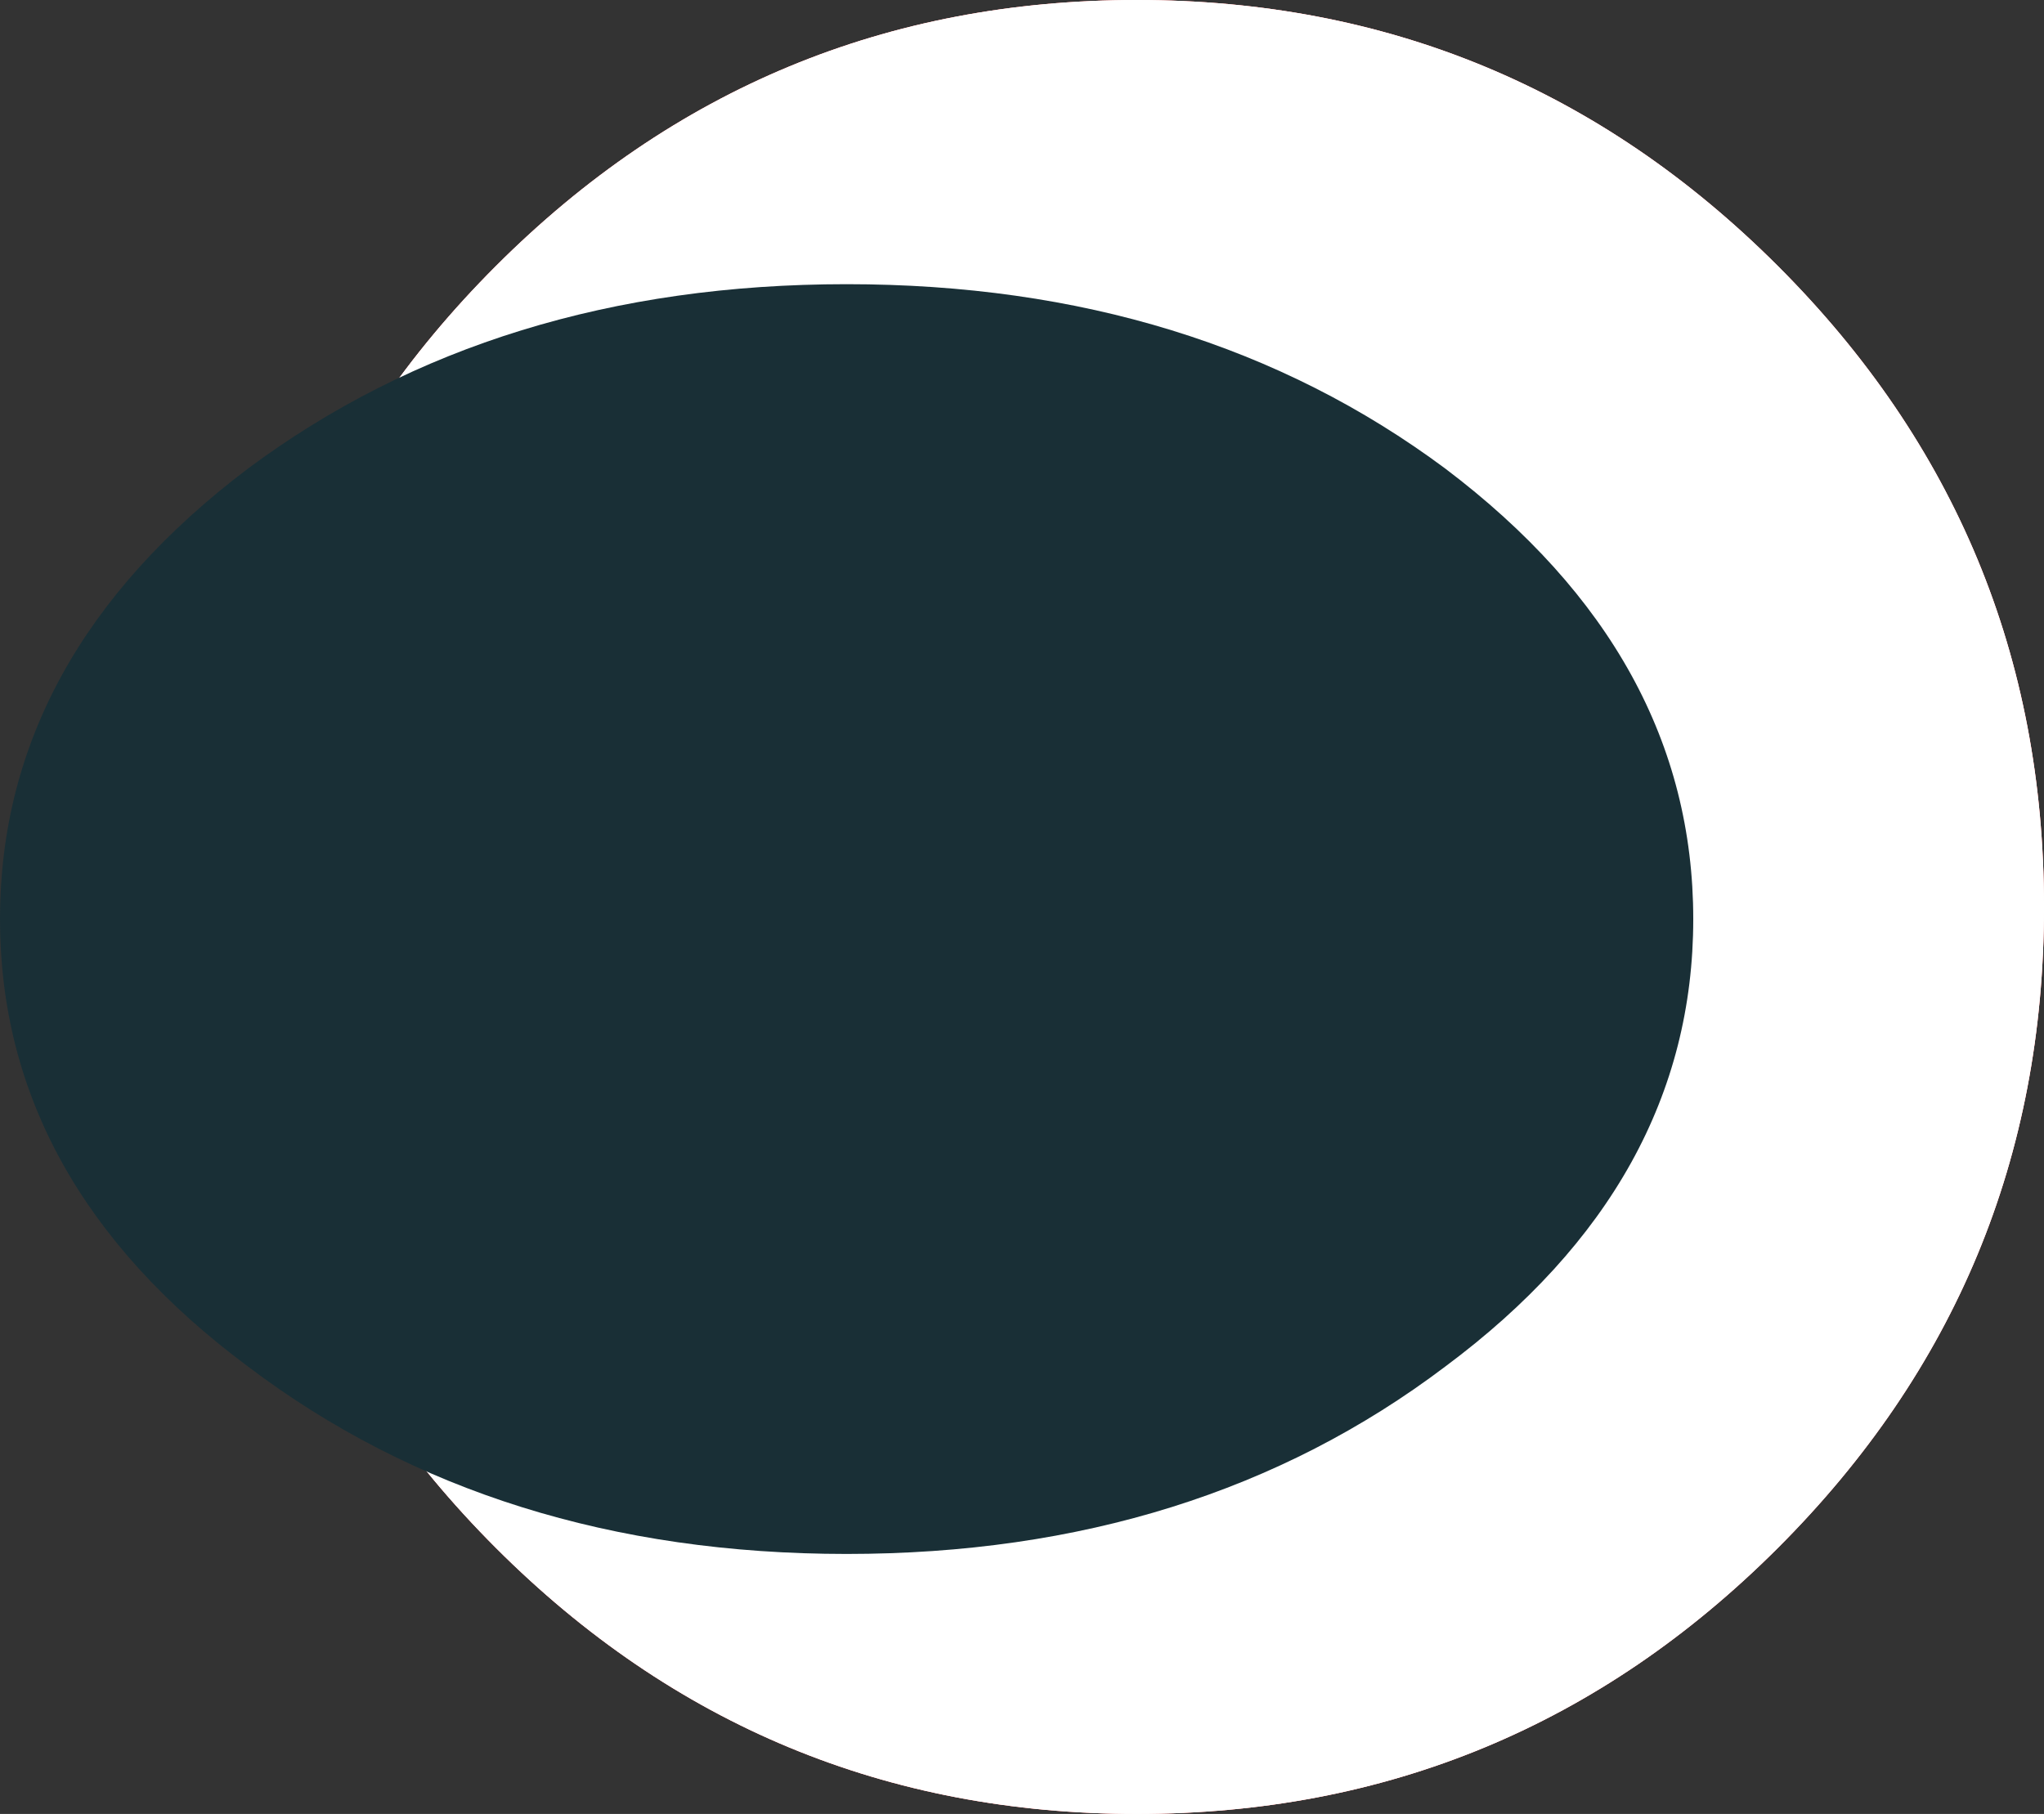 <?xml version="1.0" encoding="UTF-8" standalone="no"?>
<svg xmlns:xlink="http://www.w3.org/1999/xlink" height="30.0px" width="33.8px" xmlns="http://www.w3.org/2000/svg">
  <rect width="100%" height="100%" fill="#333333" stroke="none"/>
  <g transform="matrix(1.0, 0.0, 0.0, 1.0, 18.8, 15.0)">
    <path d="M10.6 -10.6 Q15.0 -6.2 15.0 0.0 15.0 6.2 10.6 10.6 6.2 15.0 0.0 15.0 -6.2 15.0 -10.6 10.6 -15.0 6.2 -15.0 0.0 -15.0 -6.2 -10.6 -10.6 -6.2 -15.0 0.0 -15.0 6.2 -15.0 10.6 -10.6" fill="#ff0000" fill-rule="evenodd" stroke="none"/>
    <path d="M10.6 -10.6 Q15.0 -6.2 15.0 0.0 15.0 6.2 10.6 10.6 6.2 15.0 0.0 15.0 -6.2 15.0 -10.6 10.6 -15.0 6.2 -15.0 0.0 -15.0 -6.2 -10.6 -10.6 -6.2 -15.0 0.0 -15.0 6.2 -15.0 10.6 -10.6" fill="#ffffff" fill-rule="evenodd" stroke="none"/>
    <path d="M10.6 10.6 Q6.2 15.0 0.0 15.0 -6.2 15.0 -10.6 10.6 -15.0 6.2 -15.0 0.0 -15.0 -6.2 -10.6 -10.6 -6.2 -15.0 0.0 -15.0 6.2 -15.0 10.6 -10.6 15.0 -6.2 15.0 0.0 15.0 6.2 10.6 10.6" fill="#ffffff" fill-rule="evenodd" stroke="none"/>
    <path d="M5.1 7.6 Q1.0 10.7 -4.8 10.7 -10.6 10.7 -14.7 7.6 -18.8 4.55 -18.8 0.2 -18.8 -4.15 -14.7 -7.25 -10.6 -10.3 -4.8 -10.3 1.0 -10.3 5.1 -7.25 9.2 -4.15 9.2 0.2 9.2 4.55 5.1 7.6" fill="#192f36" fill-rule="evenodd" stroke="none"/>
  </g>
</svg>
